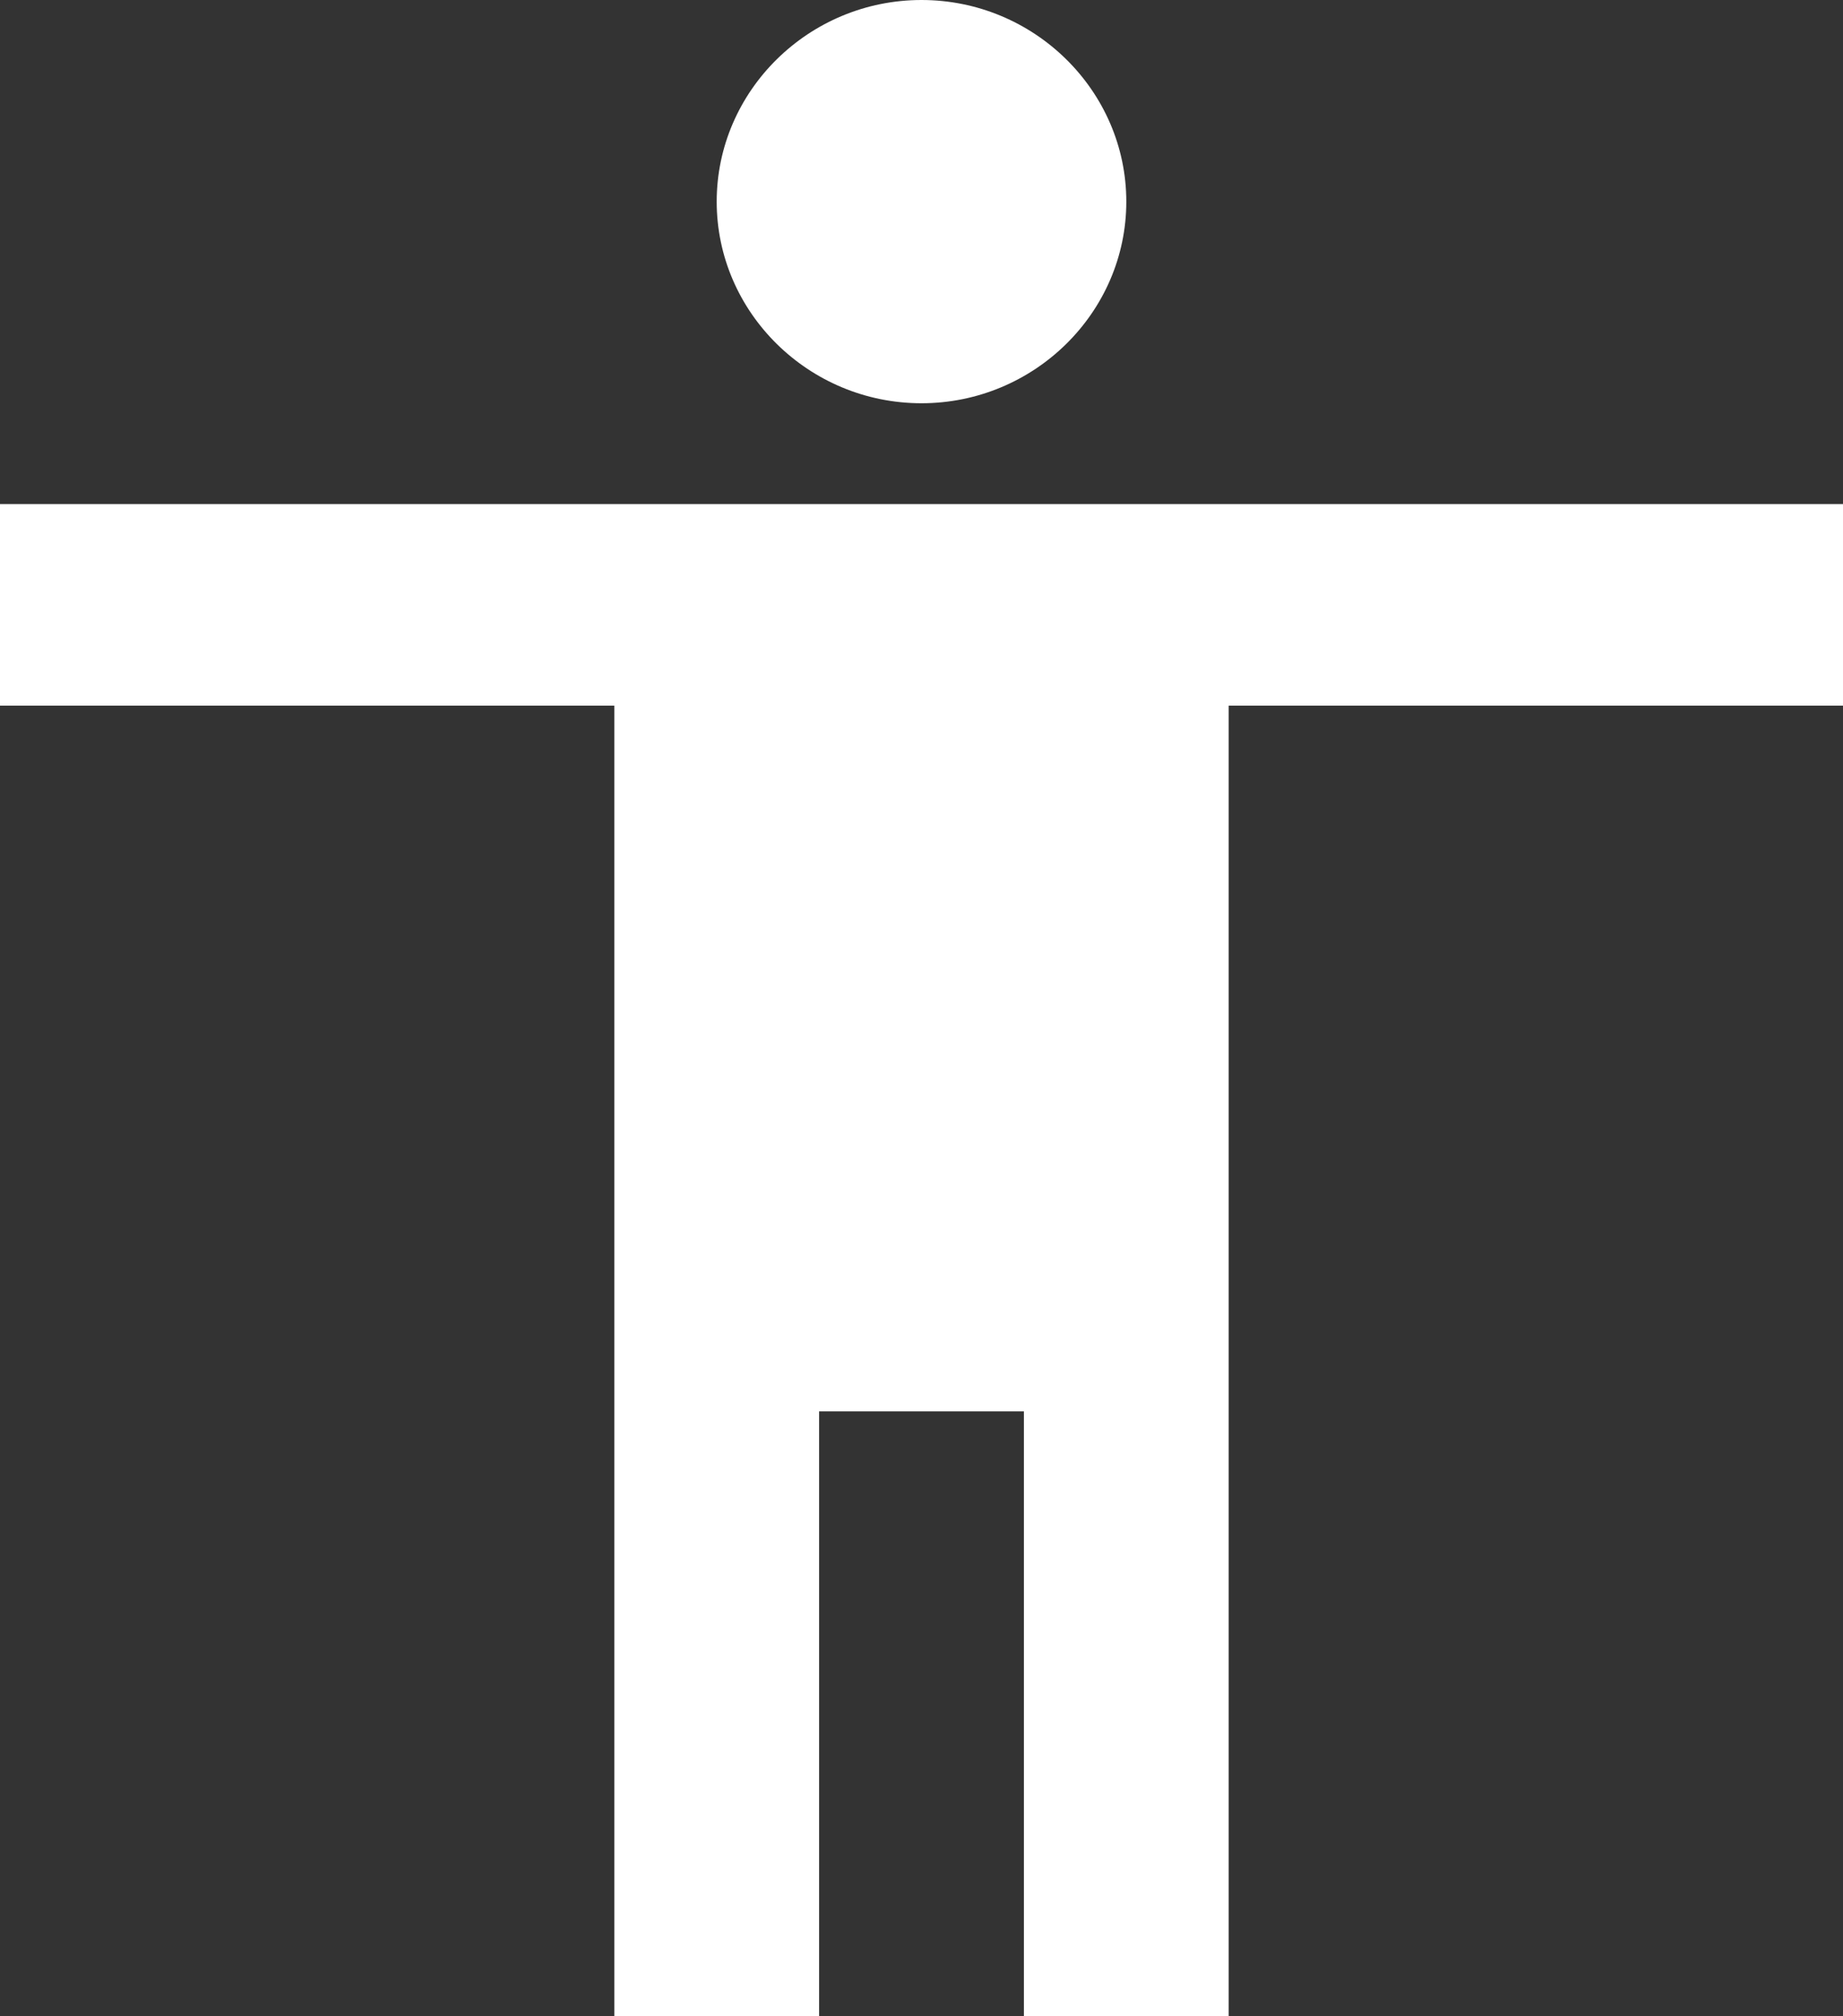 <svg width="32" height="35" viewBox="0 0 32 35" fill="none" xmlns="http://www.w3.org/2000/svg">
<rect x="0" y="0" width="32" height="35" fill="#333333" stroke="none"/>
<path d="M16 0C17.956 0 19.556 1.575 19.556 3.5C19.556 5.425 17.956 7 16 7C14.044 7 12.444 5.425 12.444 3.5C12.444 1.575 14.044 0 16 0ZM32 12.25H21.333V35H17.778V24.5H14.222V35H10.667V12.25H0V8.75H32V12.25Z" fill="white"/>
</svg>
